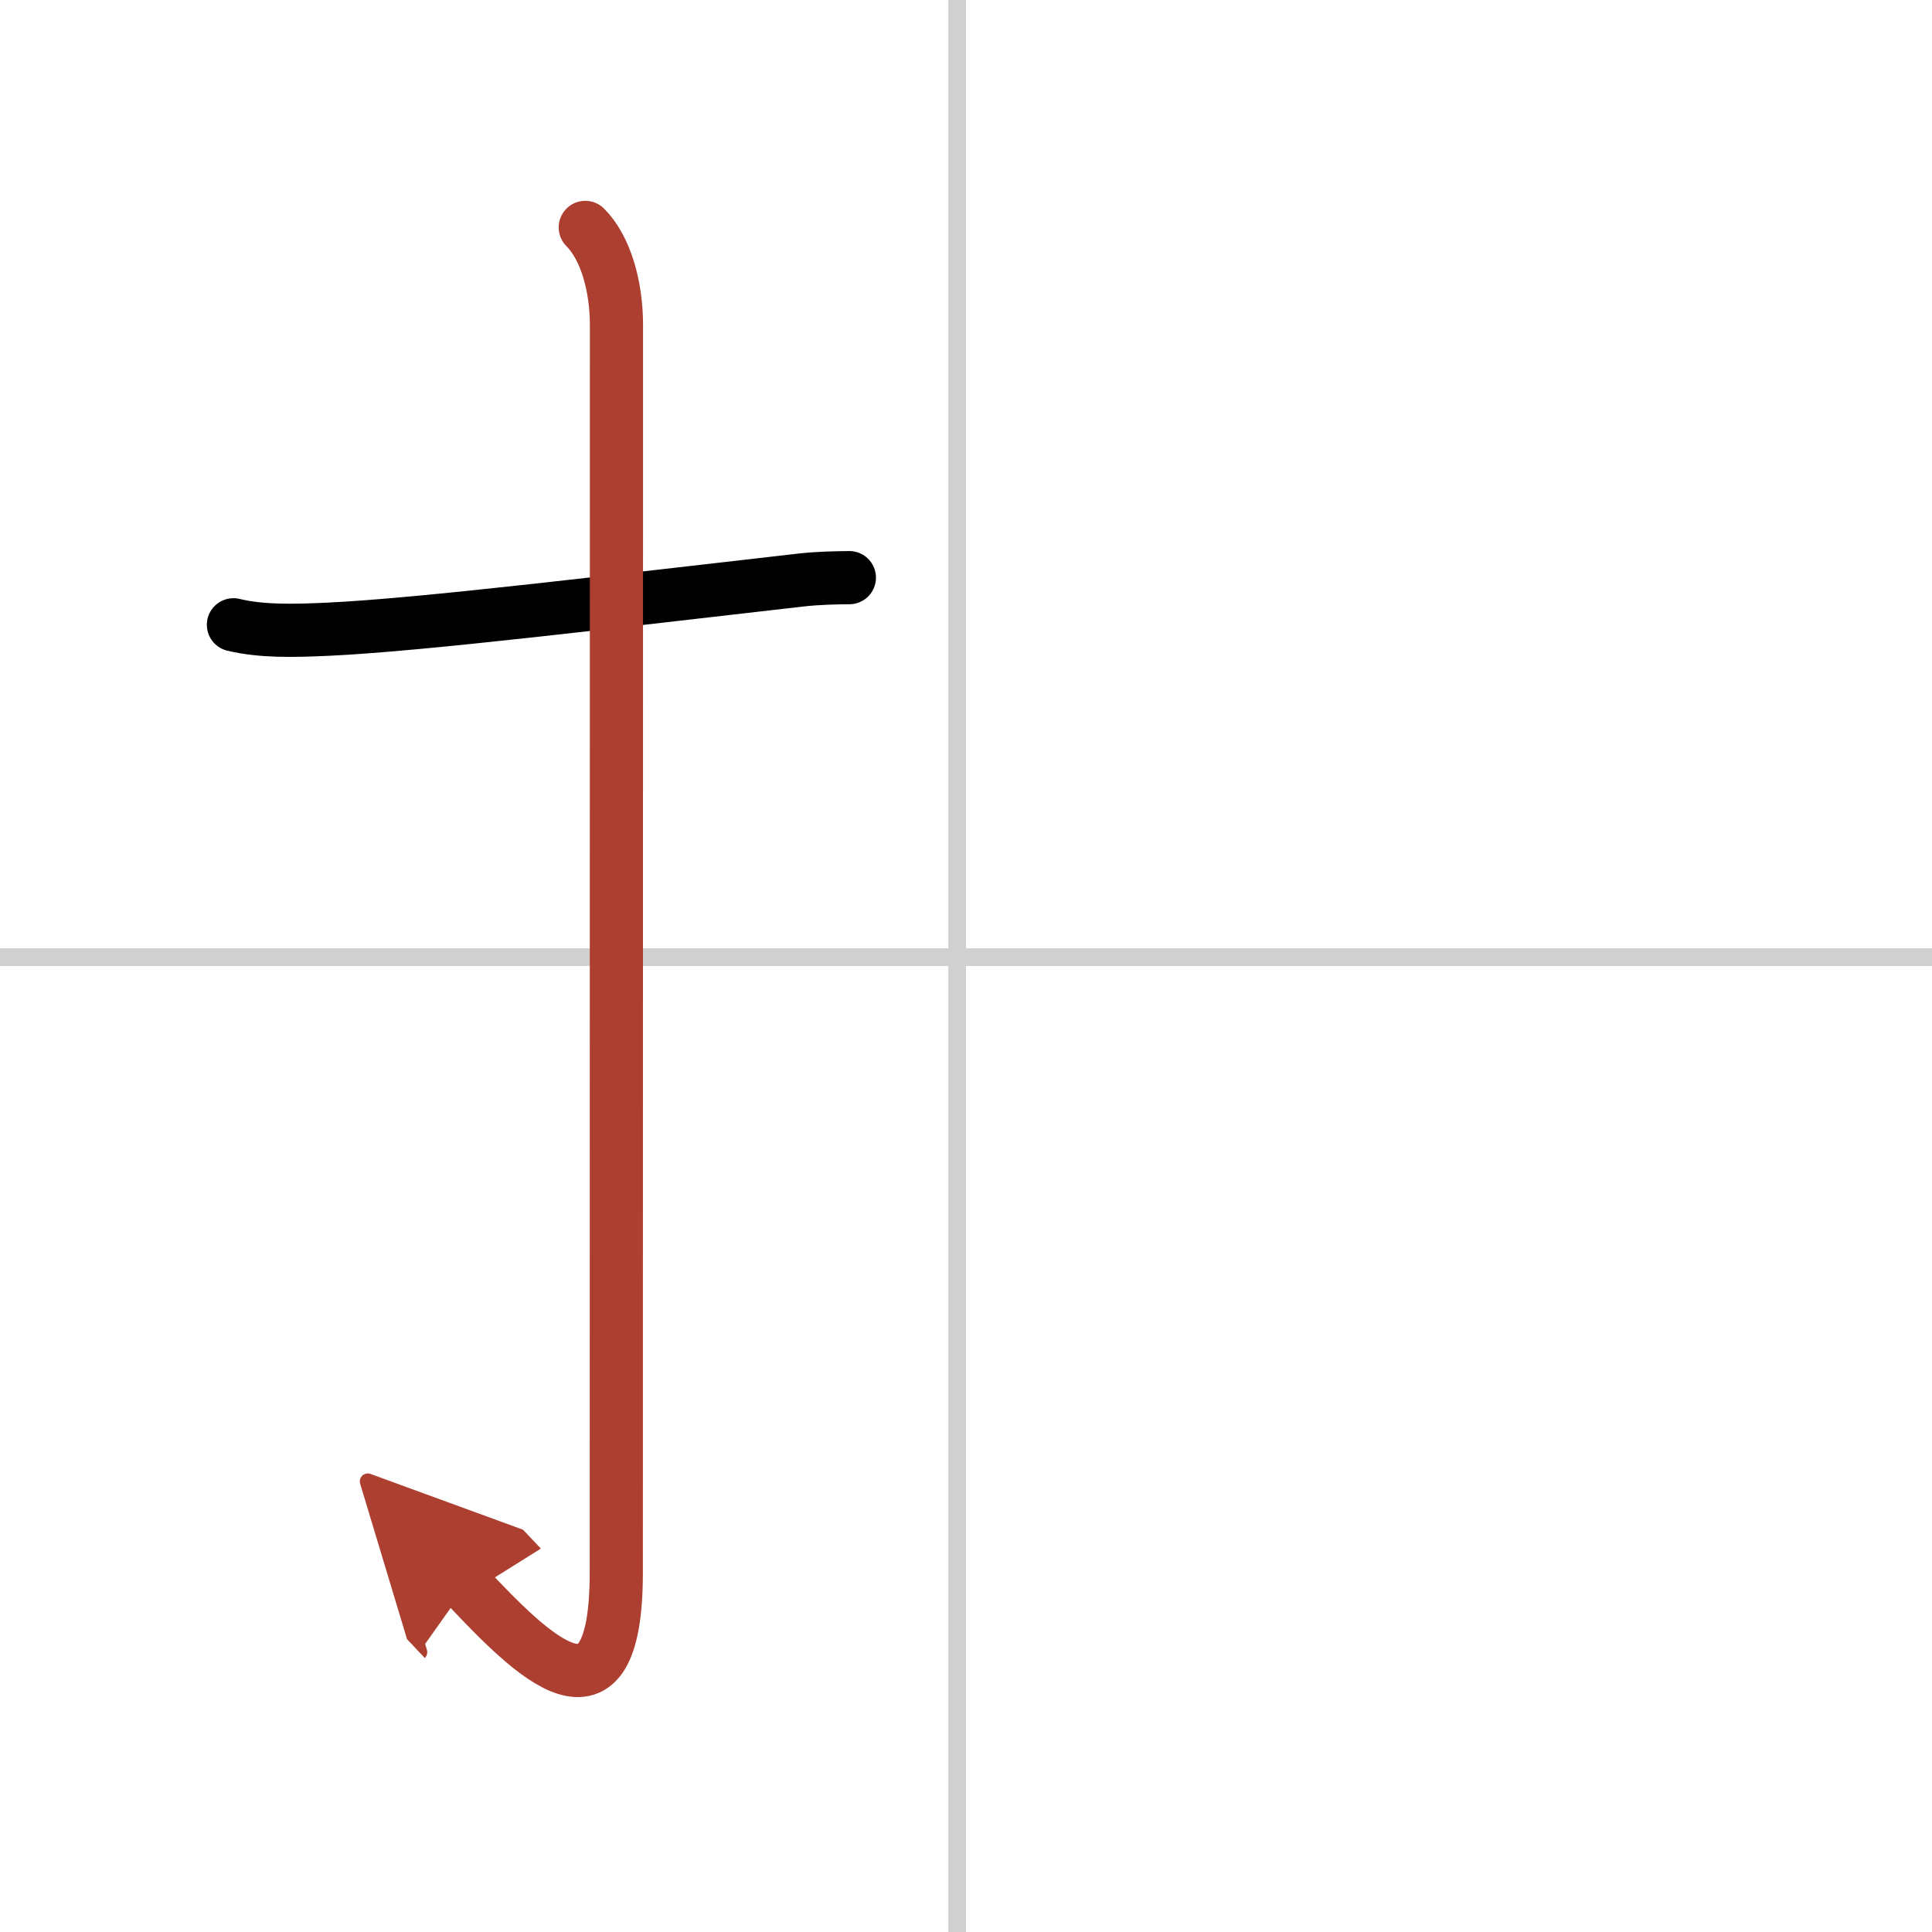 <svg width="400" height="400" viewBox="0 0 109 109" xmlns="http://www.w3.org/2000/svg"><defs><marker id="a" markerWidth="4" orient="auto" refX="1" refY="5" viewBox="0 0 10 10"><polyline points="0 0 10 5 0 10 1 5" fill="#ad3f31" stroke="#ad3f31"/></marker></defs><g fill="none" stroke="#000" stroke-linecap="round" stroke-linejoin="round" stroke-width="3"><rect width="100%" height="100%" fill="#fff" stroke="#fff"/><line x1="54" x2="54" y2="109" stroke="#d0d0d0" stroke-width="1"/><line x2="109" y1="54" y2="54" stroke="#d0d0d0" stroke-width="1"/><path d="m13.17 35.25c1.58 0.38 3.34 0.34 5.33 0.25 5.38-0.25 16.5-1.62 26.64-2.77 1.04-0.12 1.98-0.13 2.78-0.14"/><path d="m33.02 12.83c1.14 1.14 1.76 3.29 1.76 5.52 0 14.56-0.01 65.41-0.01 70.37 0 9.53-4.77 4.66-8.46 0.75" marker-end="url(#a)" stroke="#ad3f31"/></g></svg>
